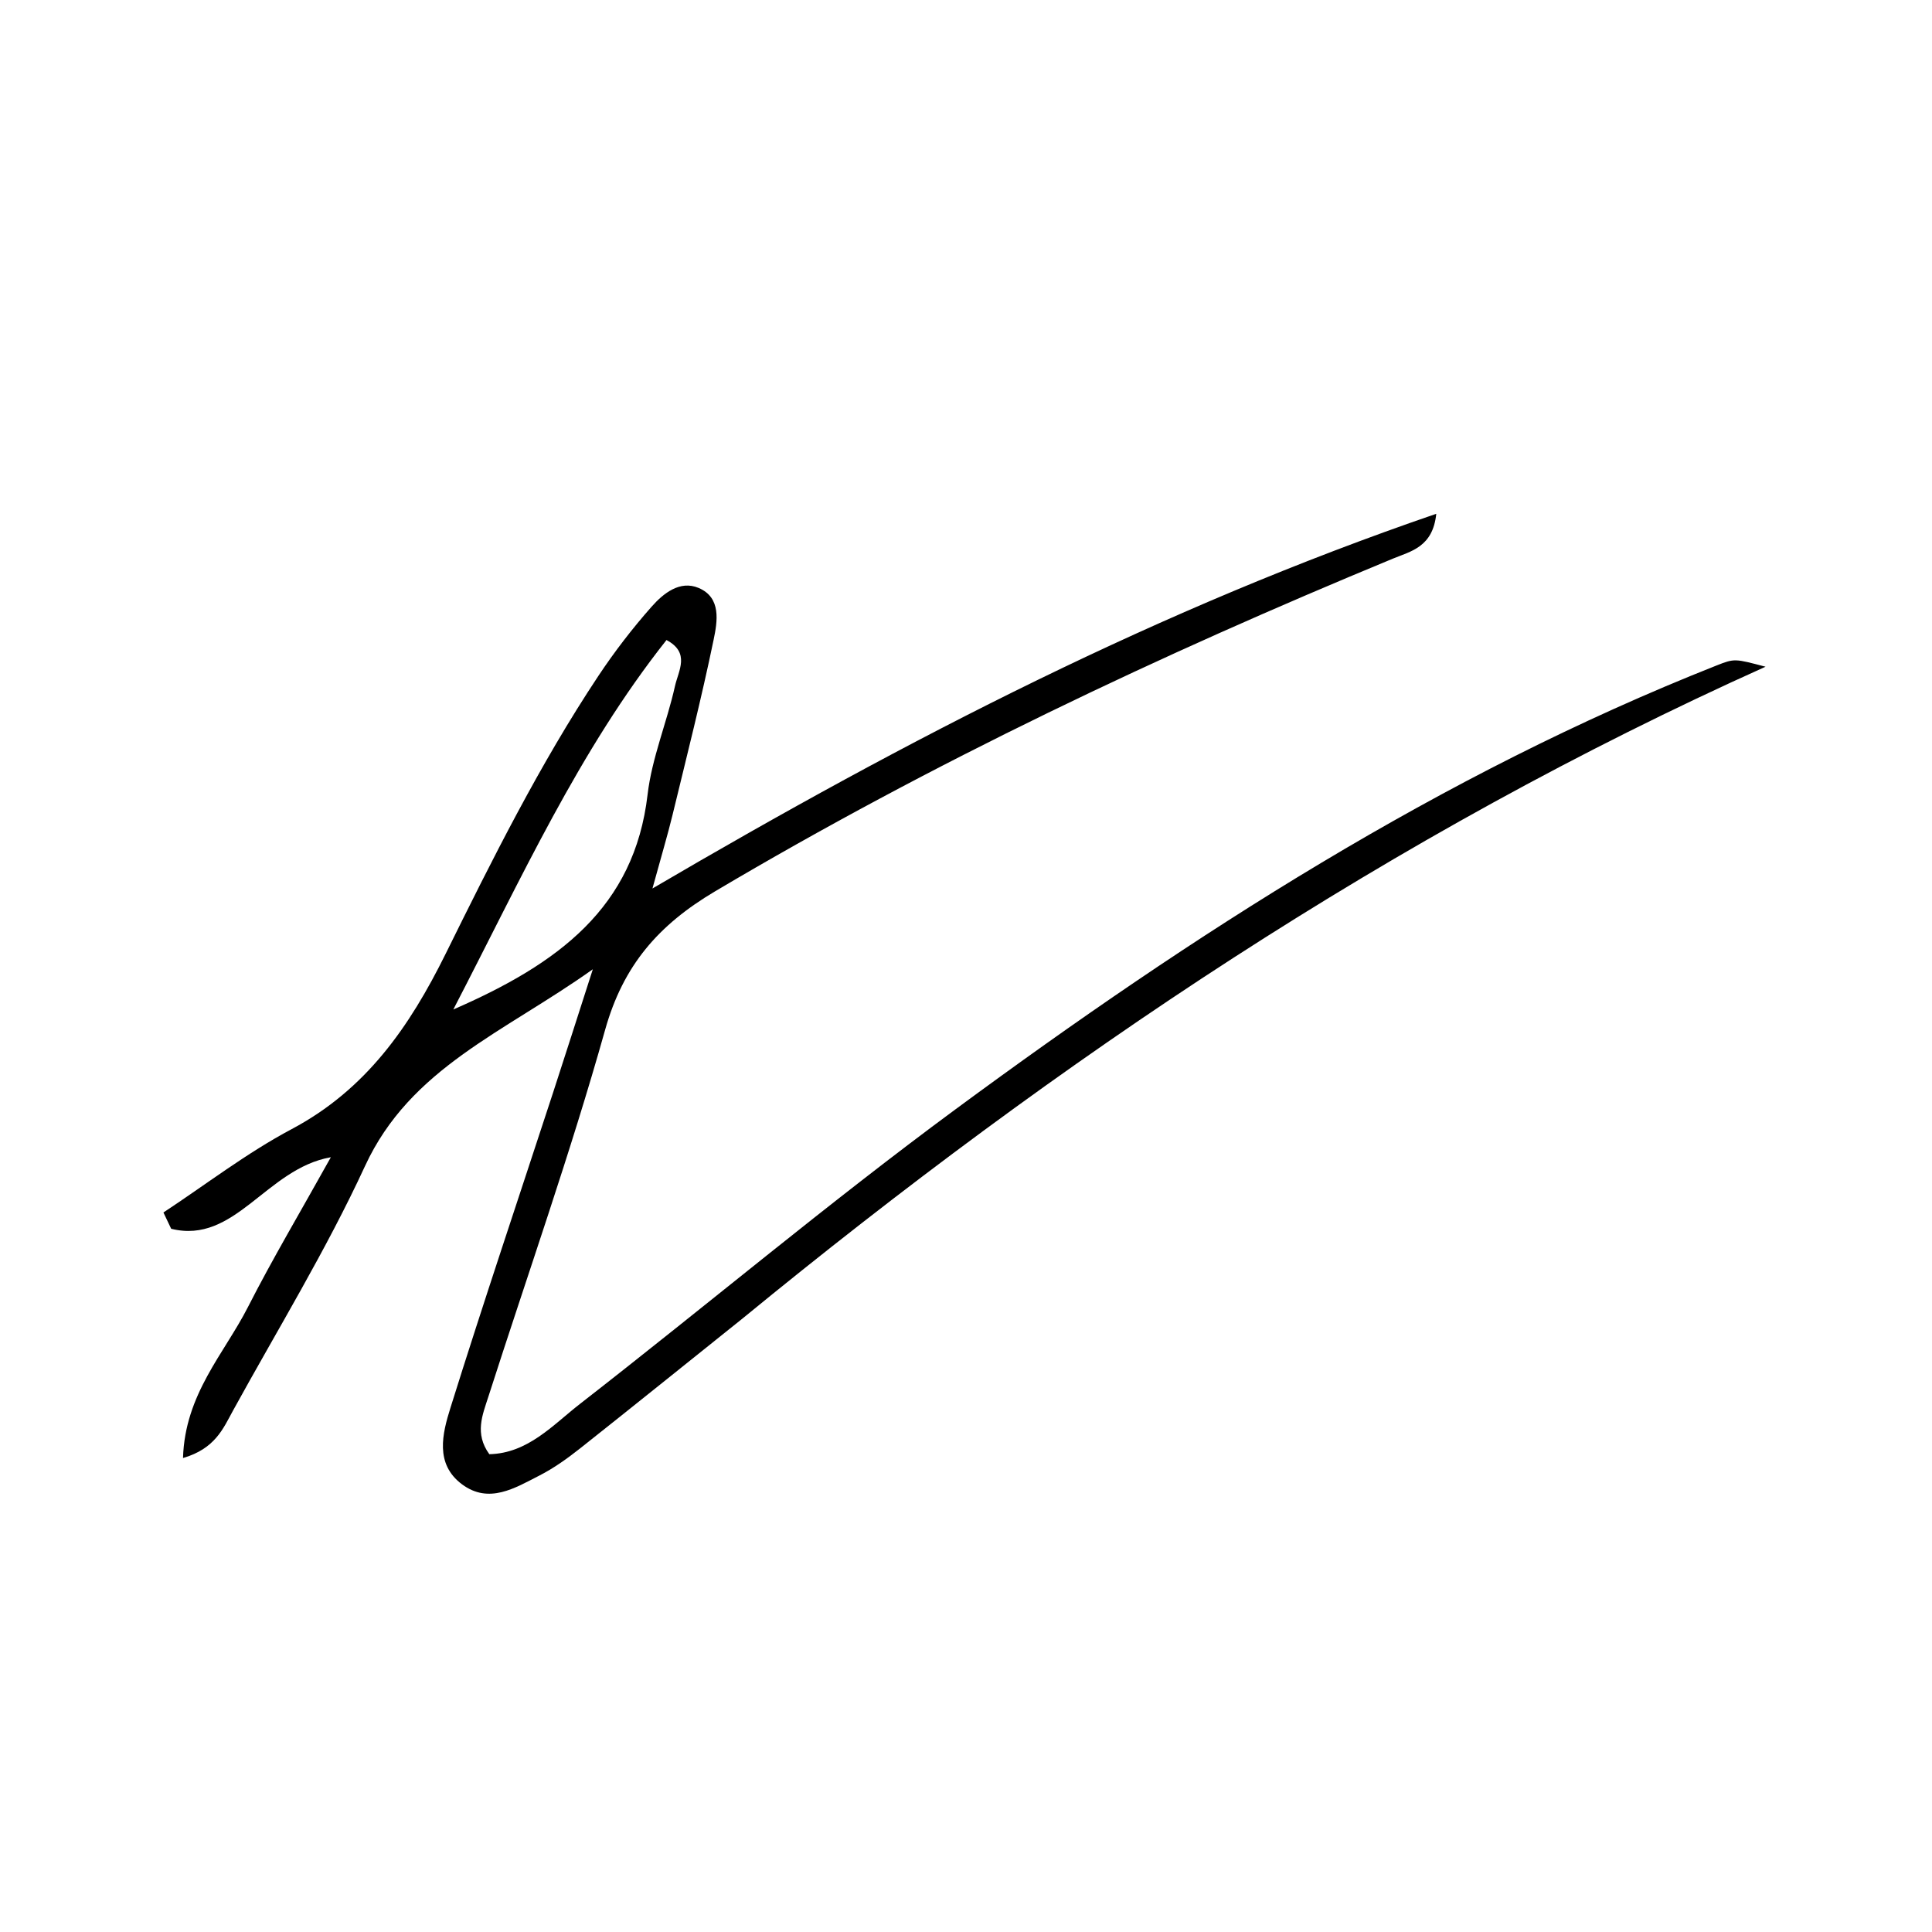 <svg xmlns="http://www.w3.org/2000/svg" xmlns:xlink="http://www.w3.org/1999/xlink" version="1.1" id="Layer_1" x="0px" y="0px" width="100%" viewBox="-3 -3 198 198" enable-background="new 0 0 192 192" xml:space="preserve"><g id="deeditor_bgCarrier" stroke-width="0">
    <rect id="dee_c_e" x="-3" y="-3" width="198" height="198" rx="0" fill="#ffffff" strokewidth="0"/>
  </g>
<path fill="#000000" opacity="1" stroke="none" d=" M73.101,132.124   C67.36,136.715 61.918,141.112 56.432,145.453   C55.131,146.483 53.753,147.467 52.281,148.22   C49.778,149.499 47.107,151.173 44.348,149.118   C41.543,147.028 42.341,143.91 43.163,141.282   C46.543,130.474 50.161,119.741 53.681,108.977   C54.913,105.209 56.114,101.43 57.755,96.334   C48.636,102.829 39.06,106.424 34.406,116.507   C30.437,125.107 25.453,133.241 20.882,141.561   C19.881,143.382 19.064,145.46 15.756,146.426   C15.949,139.874 19.984,135.717 22.4,130.973   C24.93,126.006 27.786,121.205 30.908,115.598   C24.277,116.768 21.102,124.562 14.543,122.93   C14.278,122.373 14.014,121.816 13.749,121.26   C18.113,118.387 22.289,115.161 26.882,112.722   C34.51,108.673 38.969,102.238 42.675,94.743   C47.469,85.045 52.308,75.332 58.312,66.289   C59.965,63.8 61.805,61.409 63.783,59.171   C64.979,57.82 66.674,56.442 68.597,57.254   C70.949,58.248 70.52,60.704 70.138,62.549   C68.891,68.574 67.373,74.544 65.922,80.526   C65.429,82.559 64.824,84.564 63.866,88.056   C90.232,72.593 116.012,59.318 144.195,49.656   C143.845,53.075 141.589,53.492 139.762,54.247   C115.873,64.12 92.566,75.139 70.292,88.343   C64.478,91.79 60.873,95.931 59.017,102.537   C55.462,115.194 51.068,127.614 47.049,140.142   C46.452,142.004 45.613,143.916 47.149,146.034   C51.106,145.941 53.648,143.048 56.432,140.883   C69.32,130.861 81.832,120.338 94.966,110.656   C119.286,92.729 144.609,76.404 172.888,65.214   C174.775,64.467 174.787,64.496 177.94,65.329   C139.813,82.455 105.532,105.532 73.101,132.124  M65.305,62.593   C56.33,73.934 50.449,86.986 43.458,100.457   C54.213,95.774 62.012,90.03 63.367,78.432   C63.806,74.674 65.342,71.056 66.171,67.329   C66.527,65.728 67.765,63.9 65.305,62.593  z"/>
</svg>